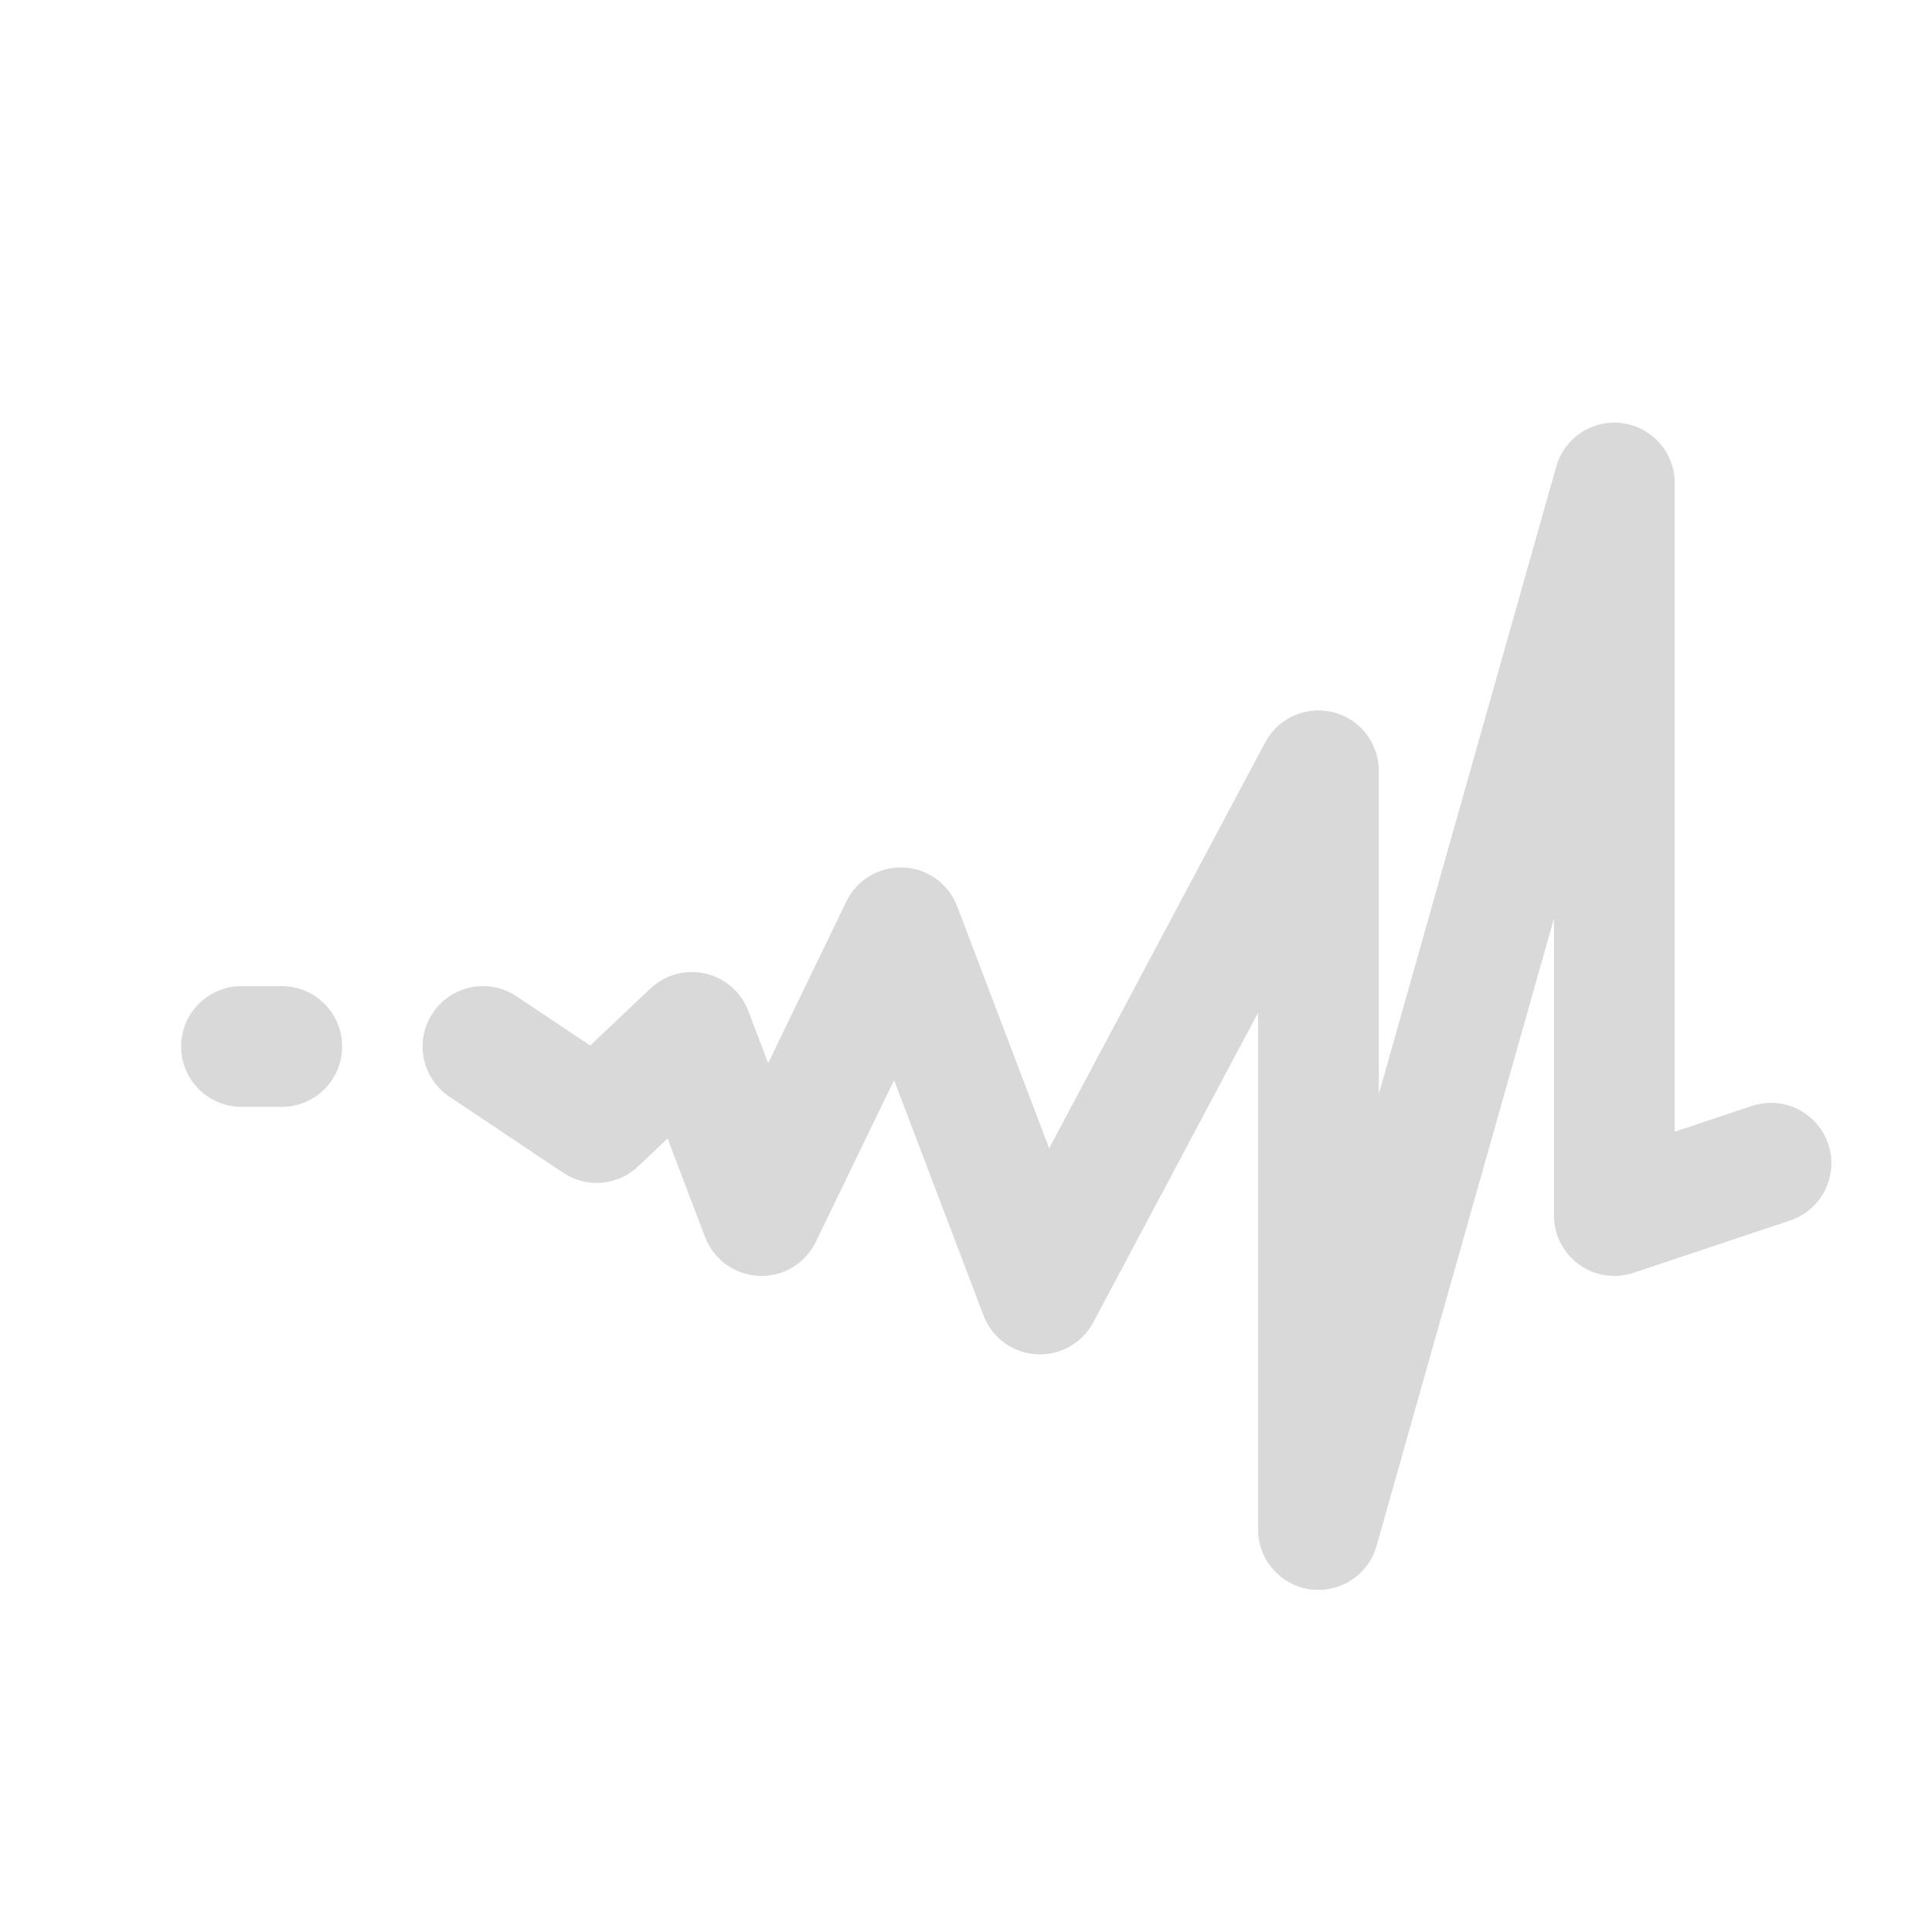 <svg width="84" height="84" viewBox="0 0 84 84" fill="none" xmlns="http://www.w3.org/2000/svg">
<path d="M72.814 21C72.814 19.69 71.848 18.58 70.55 18.4C69.252 18.22 68.02 19.025 67.663 20.286L59.949 47.568V33.513C59.949 32.307 59.129 31.257 57.96 30.966C56.791 30.674 55.573 31.215 55.007 32.279L45.615 49.925L41.616 39.405C41.243 38.425 40.324 37.761 39.277 37.715C38.23 37.669 37.256 38.251 36.799 39.194L33.398 46.224L32.535 43.955C32.223 43.134 31.522 42.524 30.666 42.329C29.811 42.133 28.914 42.378 28.277 42.981L25.659 45.458L22.46 43.318C21.255 42.512 19.624 42.835 18.818 44.041C18.012 45.245 18.335 46.876 19.54 47.682L24.482 50.987C25.5 51.669 26.855 51.555 27.746 50.712L29.026 49.5L30.654 53.783C31.027 54.762 31.946 55.427 32.993 55.472C34.041 55.518 35.015 54.937 35.471 53.993L38.873 46.963L42.763 57.195C43.128 58.158 44.023 58.818 45.051 58.882C46.079 58.947 47.05 58.405 47.533 57.496L54.699 44.032V66.5C54.699 67.81 55.666 68.92 56.964 69.1C58.262 69.28 59.494 68.475 59.85 67.214L67.564 39.932V52.85C67.564 53.694 67.97 54.487 68.655 54.98C69.34 55.473 70.22 55.607 71.021 55.34L77.832 53.065C79.207 52.605 79.949 51.118 79.49 49.743C79.03 48.368 77.544 47.626 76.168 48.085L72.814 49.205V21V21ZM10.5 42.875C9.05 42.875 7.875 44.05 7.875 45.5C7.875 46.95 9.05 48.125 10.5 48.125H12.25C13.7 48.125 14.875 46.95 14.875 45.5C14.875 44.05 13.7 42.875 12.25 42.875H10.5Z" fill="#D9D9D9"/>
</svg>
